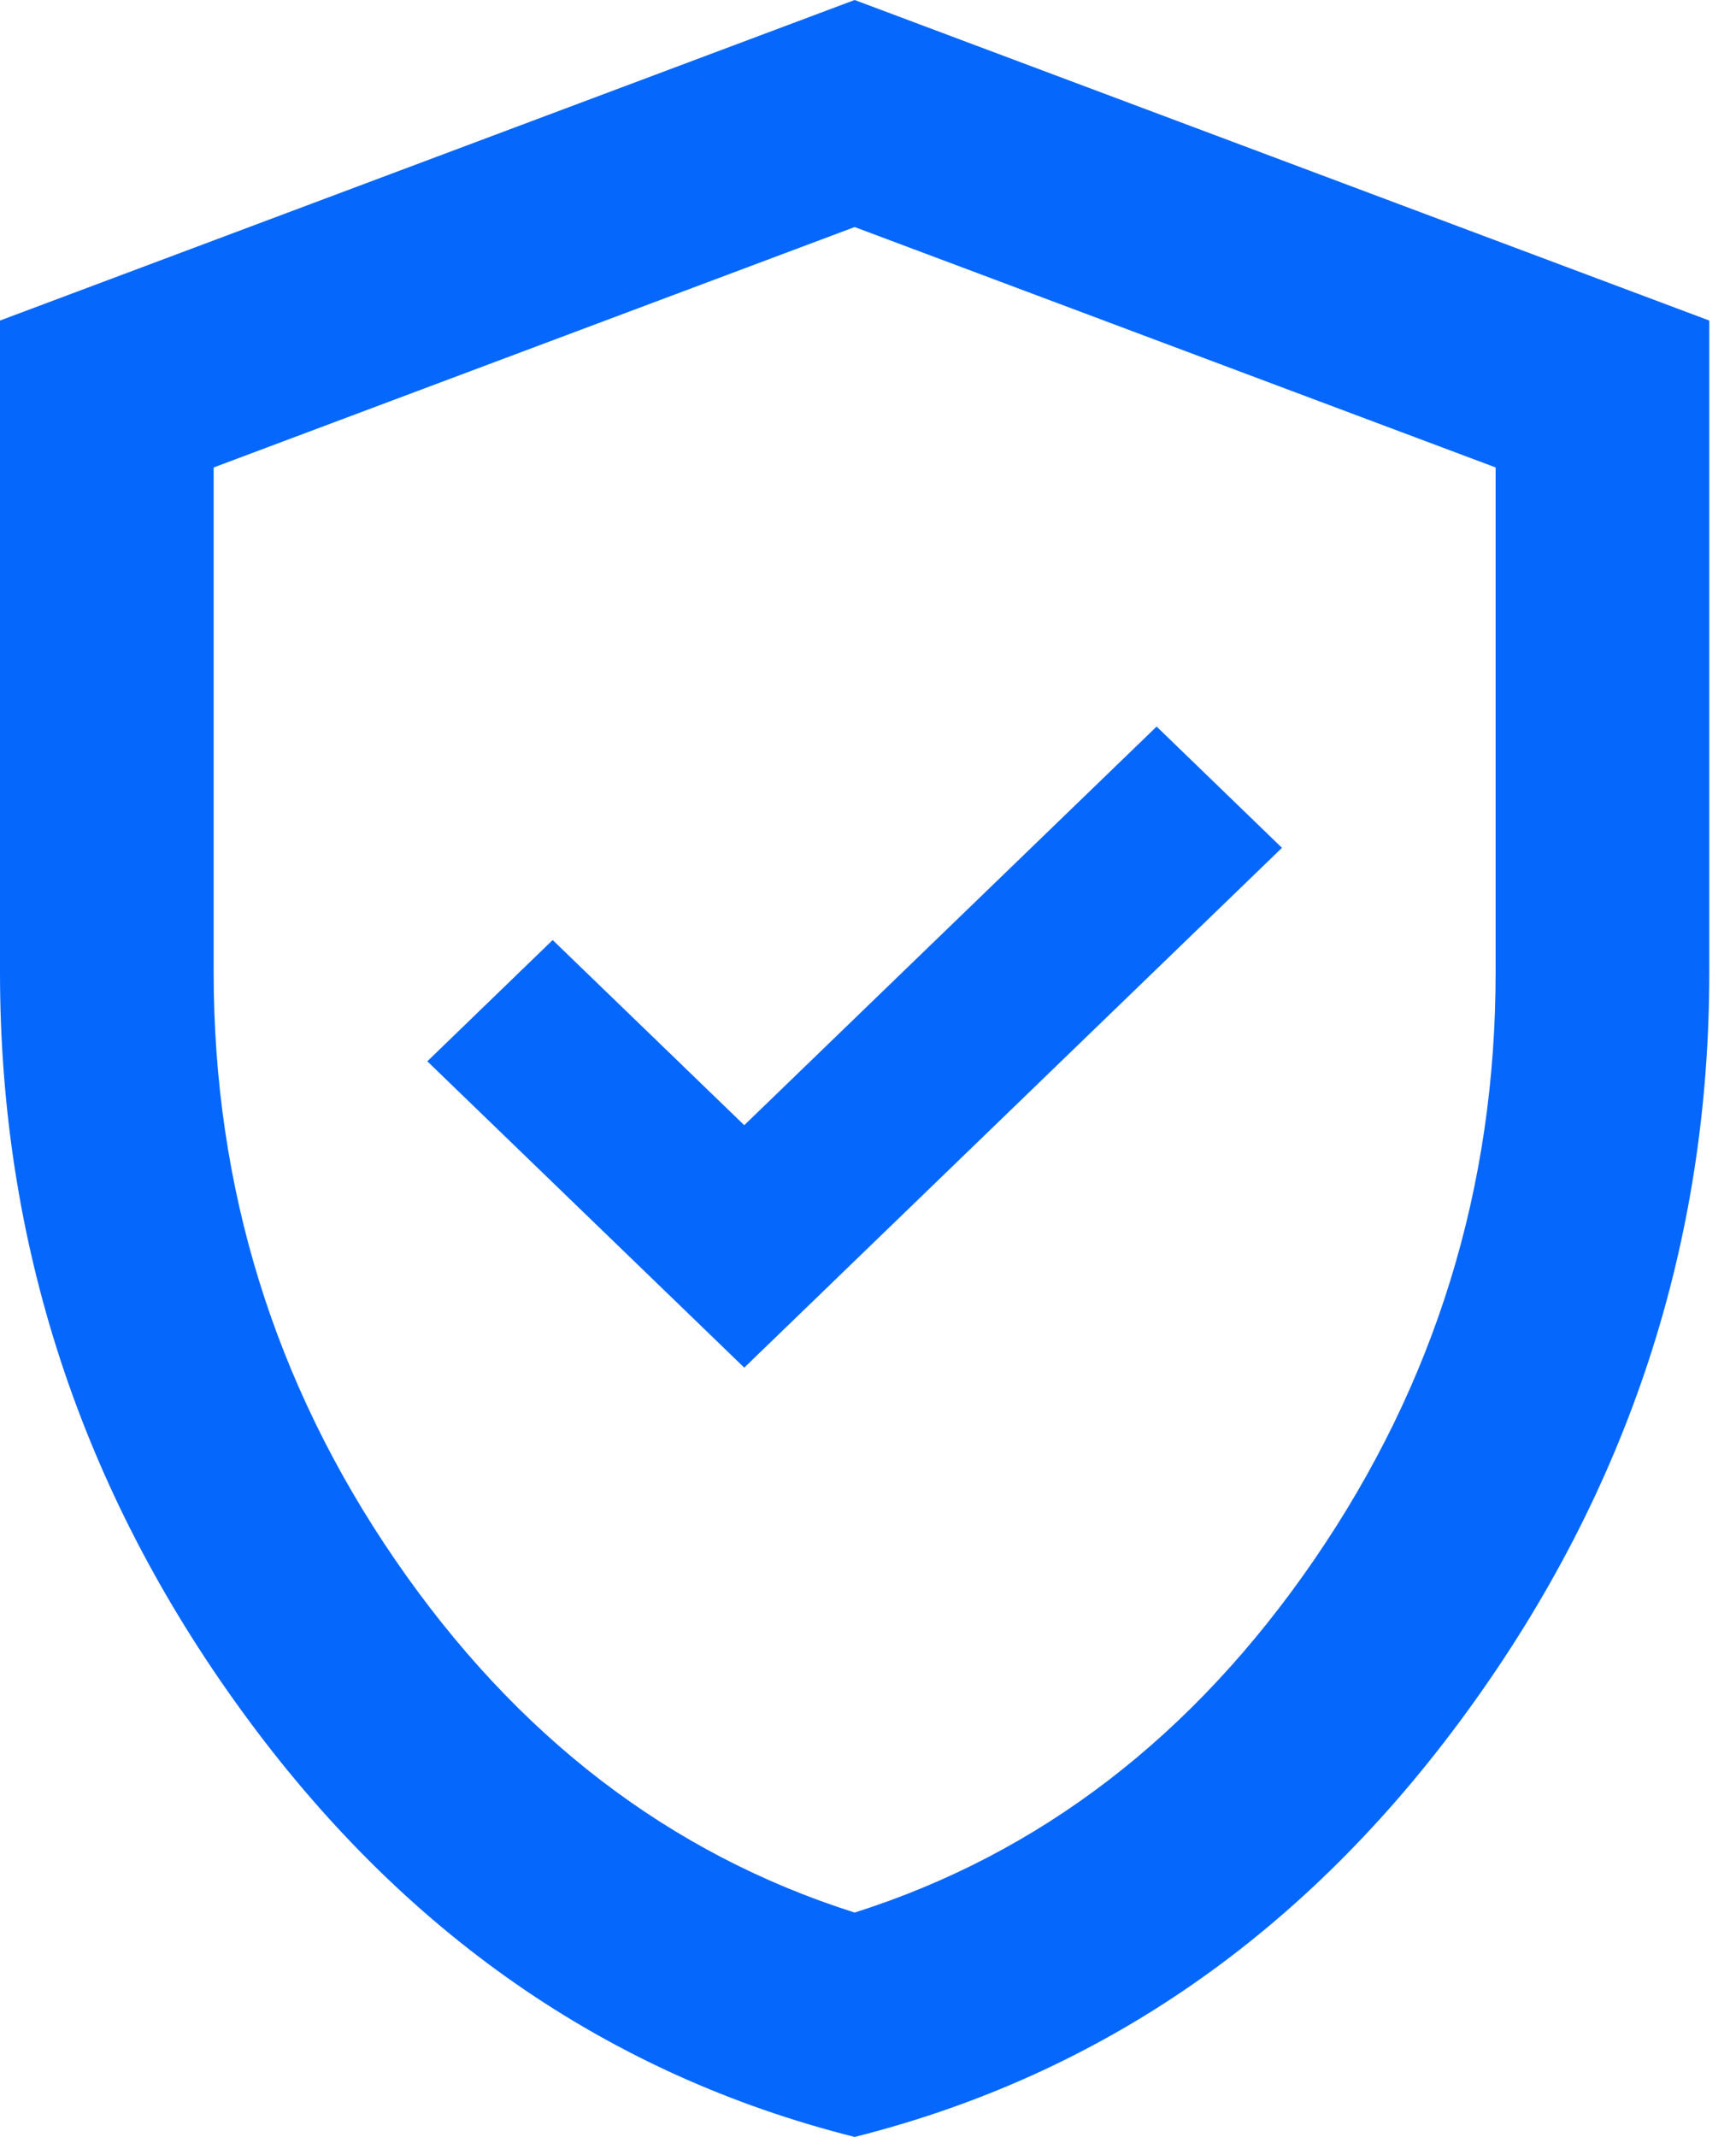 <?xml version="1.0" encoding="UTF-8"?>
<svg width="39px" height="48px" viewBox="0 0 39 48" version="1.1" xmlns="http://www.w3.org/2000/svg" xmlns:xlink="http://www.w3.org/1999/xlink">
    <title>编组</title>
    <g id="页面-1" stroke="none" stroke-width="1" fill="none" fill-rule="evenodd">
        <g id="首页-2" transform="translate(-1250, -3535)" fill="#0667FD">
            <g id="编组-57" transform="translate(302, 3336)">
                <g id="编组-36" transform="translate(0, 134)">
                    <g id="编组-35" transform="translate(892, 17)">
                        <g id="编组" transform="translate(56, 48)">
                            <path d="M33.6,21.84 C33.6,26.681 32.239,31.08 29.52,35.04 C26.801,39 23.359,41.64 19.2,42.96 C15.041,41.64 11.599,39 8.88,35.04 C6.161,31.08 4.8,26.681 4.8,21.84 L4.8,10.5 L19.2,5.1 L33.6,10.5 L33.6,21.84 Z M19.2,0 L0,7.2 L0,21.84 C0,27.919 1.81,33.451 5.431,38.431 C9.05,43.411 13.639,46.601 19.2,48 C24.761,46.601 29.35,43.411 32.969,38.431 C36.59,33.451 38.4,27.919 38.4,21.84 L38.4,7.2 L19.2,0 Z" id="Fill-1"></path>
                            <polygon id="Fill-3" points="12.416 21.115 9.6 23.839 16.72 30.72 28.8 19.044 25.984 16.32 16.72 25.274"></polygon>
                        </g>
                    </g>
                </g>
            </g>
        </g>
    </g>
</svg>